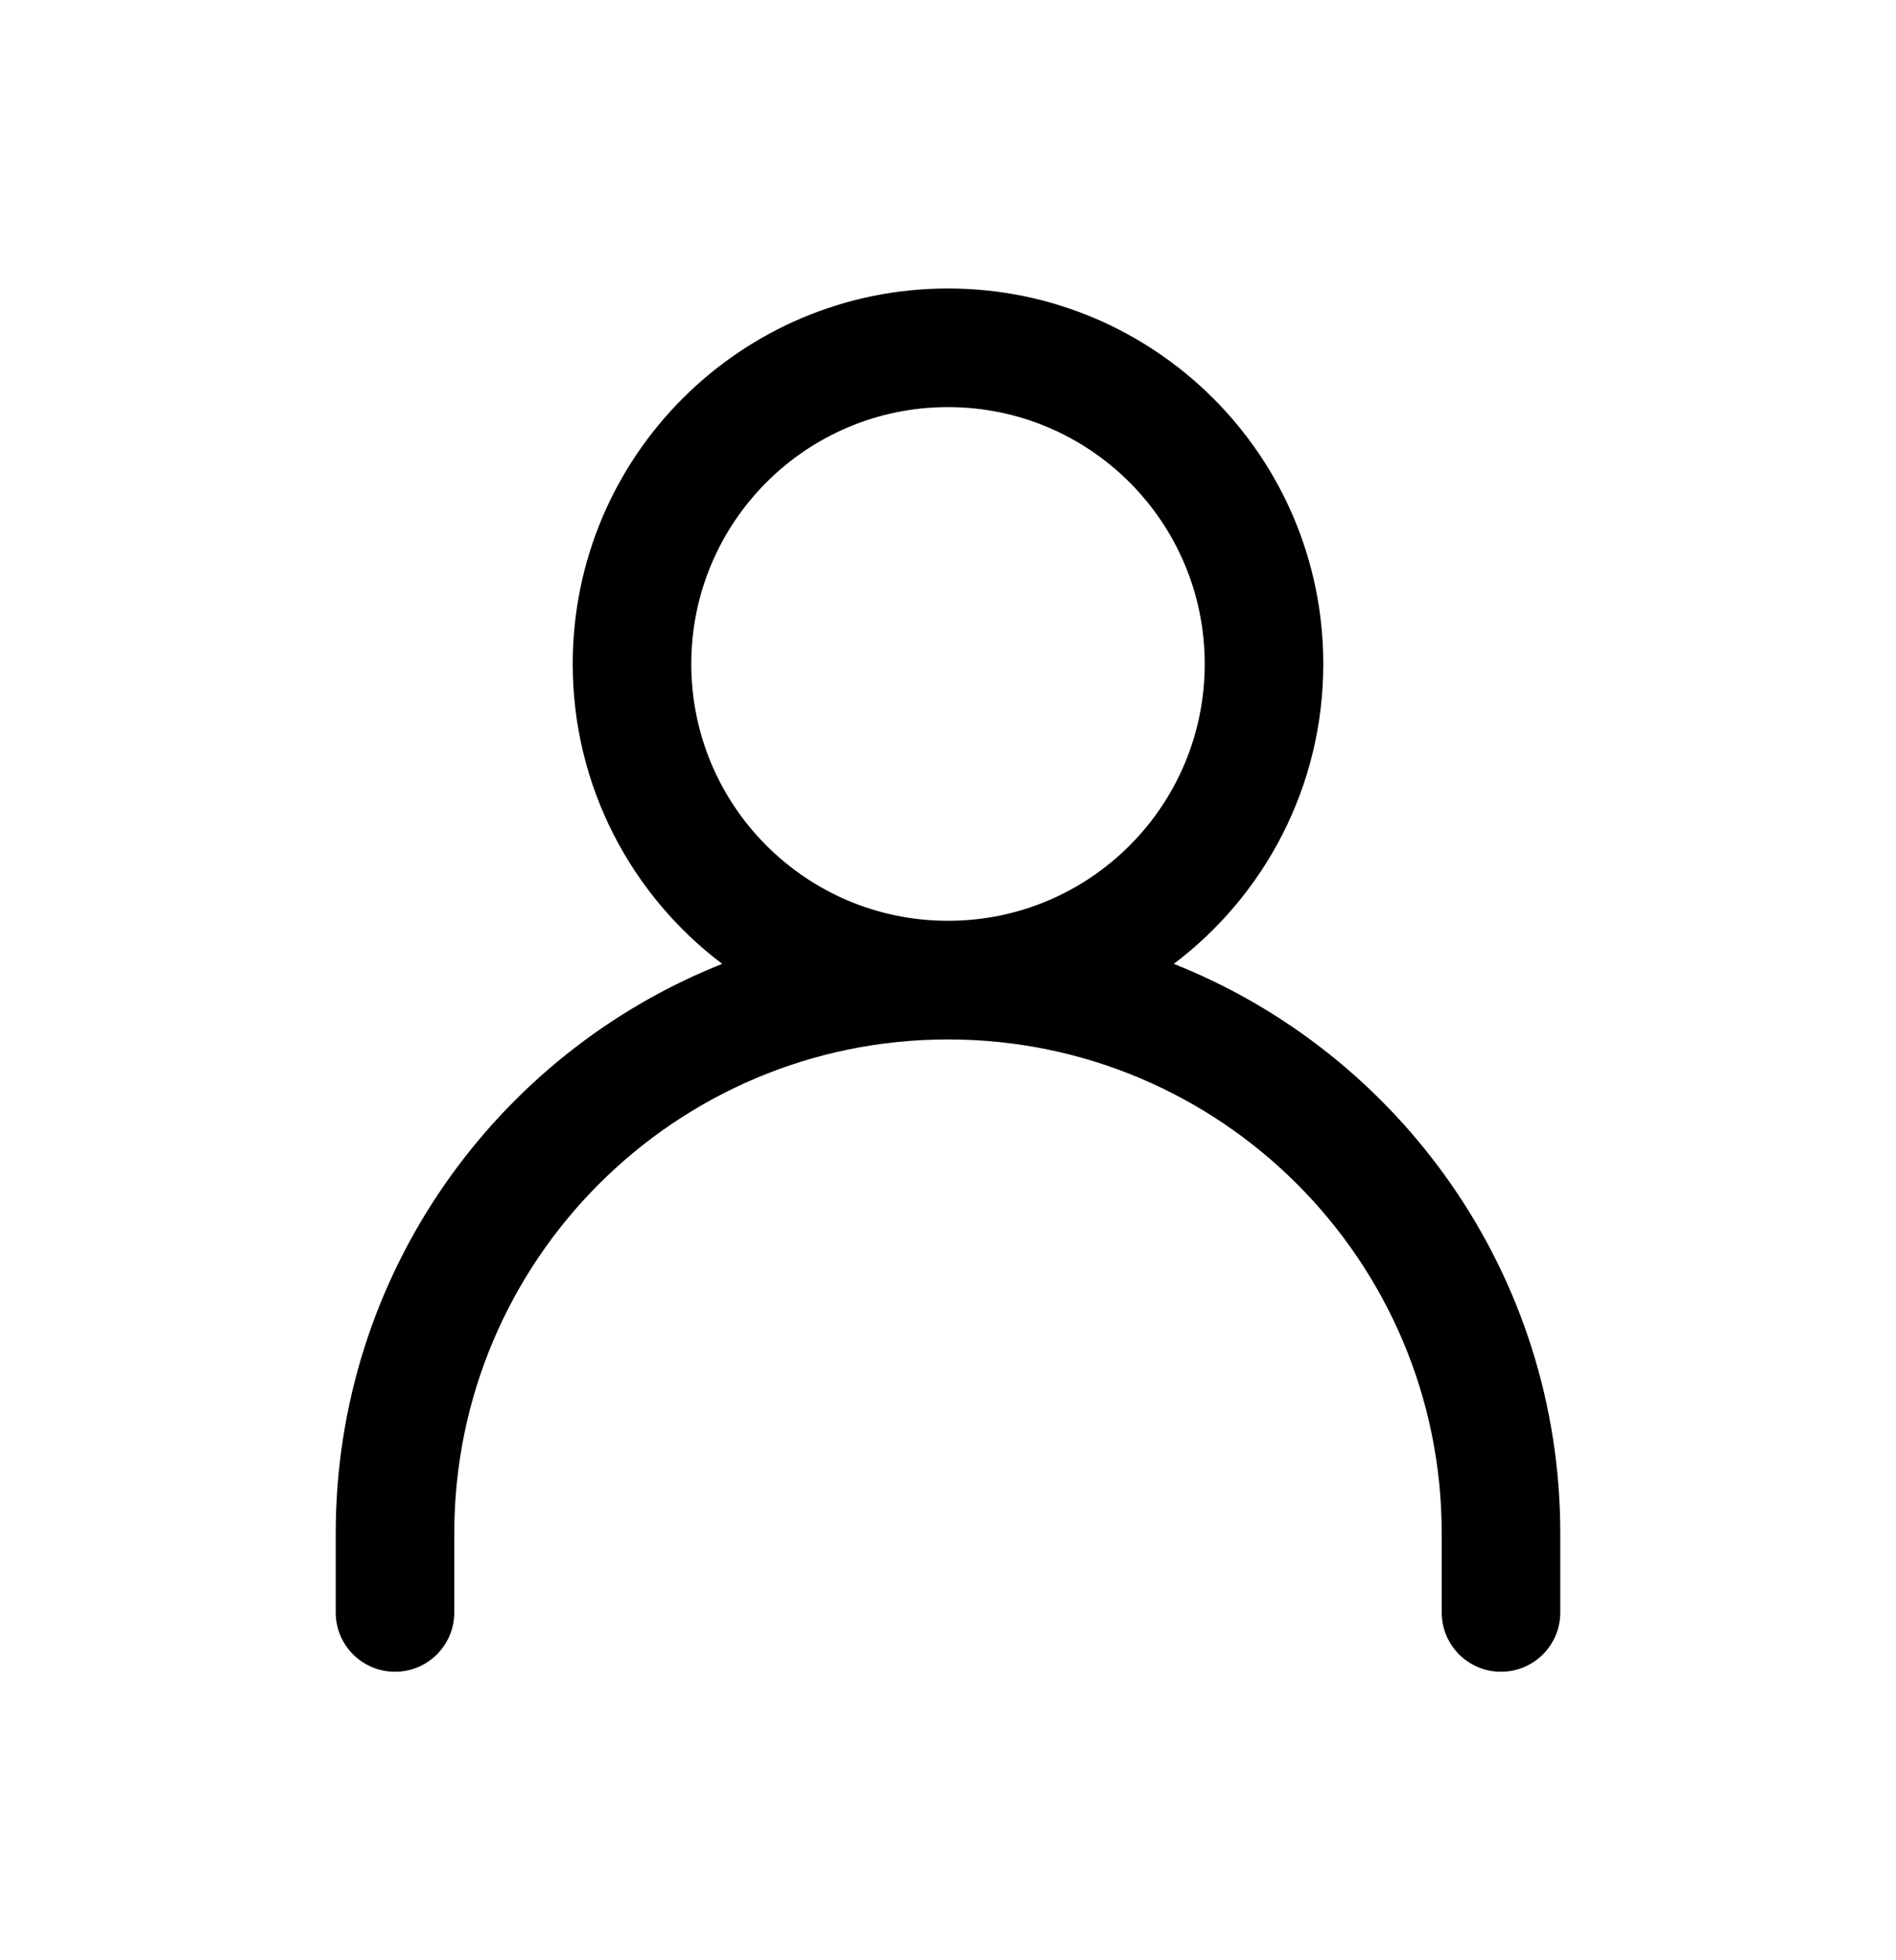 <svg width="30" height="31" viewBox="0 0 30 31" fill="none" xmlns="http://www.w3.org/2000/svg">
<path fill-rule="evenodd" clip-rule="evenodd" d="M10.938 10.5C10.938 8.256 12.756 6.438 15 6.438C17.244 6.438 19.062 8.256 19.062 10.5C19.062 12.744 17.244 14.562 15 14.562C12.756 14.562 10.938 12.744 10.938 10.5ZM18.573 15.243C20.009 14.159 20.938 12.438 20.938 10.5C20.938 7.221 18.279 4.562 15 4.562C11.721 4.562 9.062 7.221 9.062 10.5C9.062 12.438 9.991 14.159 11.427 15.243C7.845 16.665 5.312 20.162 5.312 24.25V25.5C5.312 26.018 5.732 26.438 6.25 26.438C6.768 26.438 7.188 26.018 7.188 25.5V24.25C7.188 19.935 10.685 16.438 15 16.438C19.315 16.438 22.812 19.935 22.812 24.25V25.5C22.812 26.018 23.232 26.438 23.75 26.438C24.268 26.438 24.688 26.018 24.688 25.5V24.25C24.688 20.162 22.155 16.665 18.573 15.243Z" fill="black"/>
</svg>
